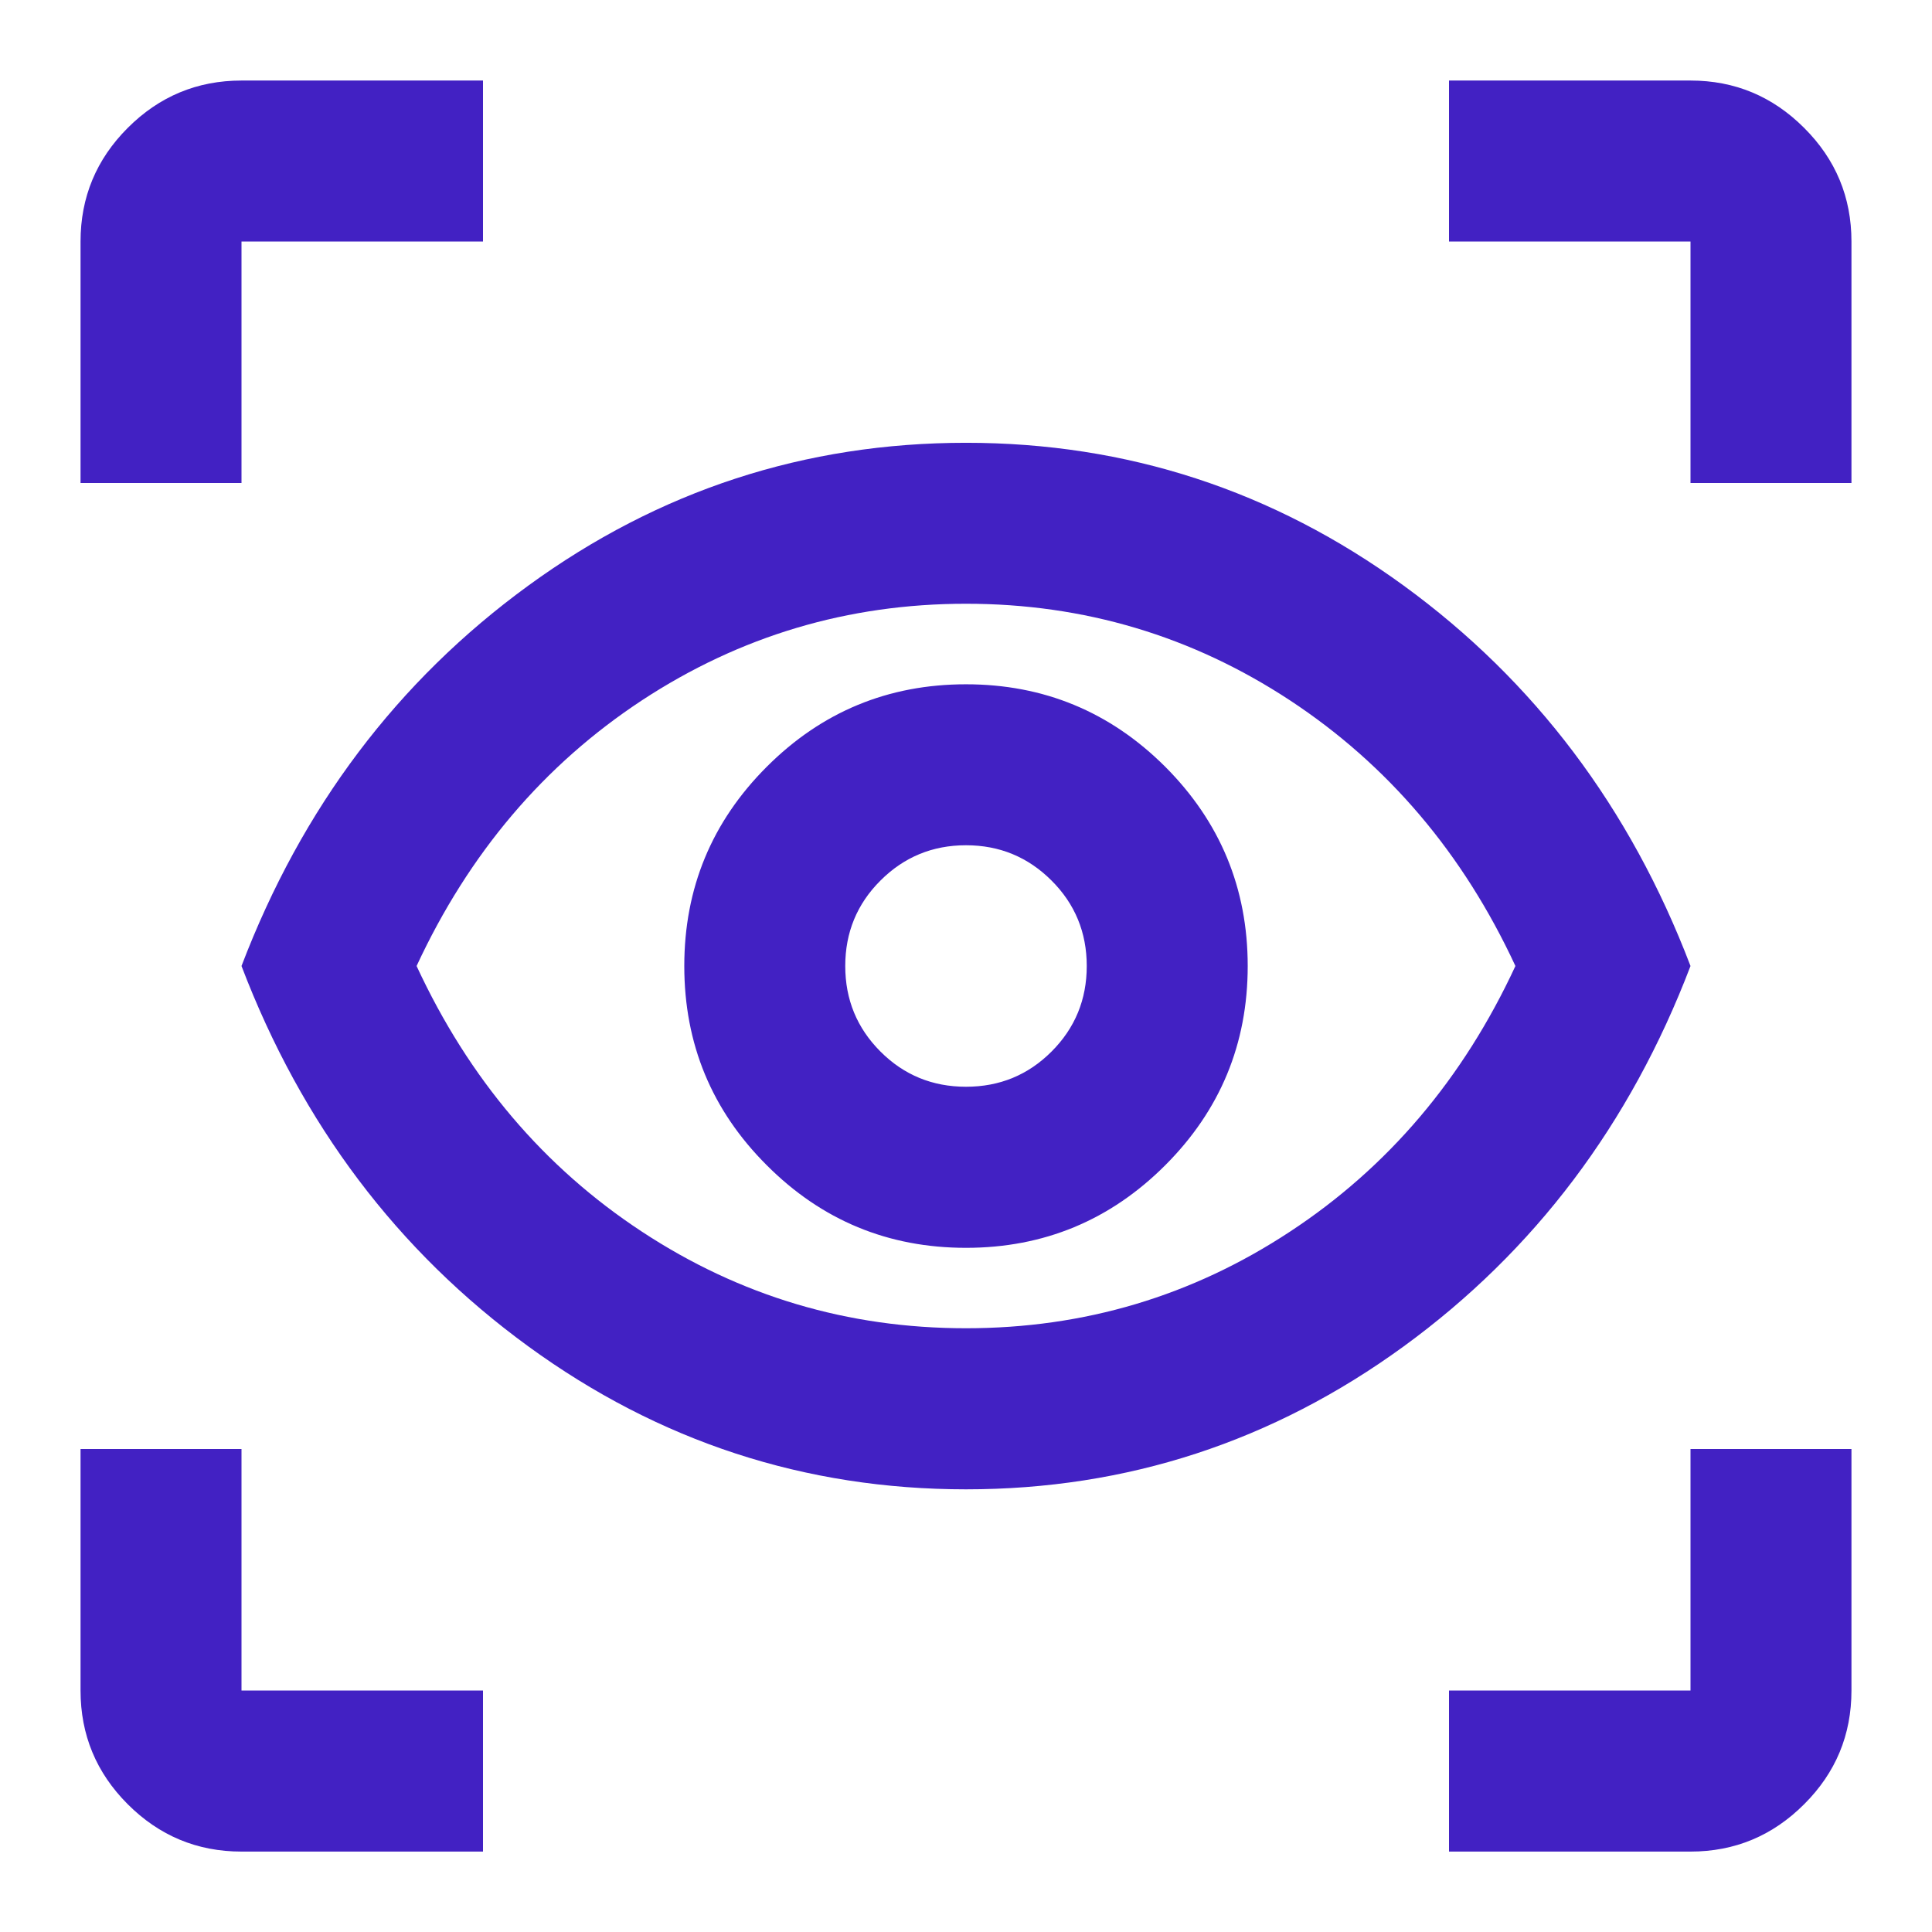 <svg width="16" height="16" viewBox="0 0 16 16" fill="none" xmlns="http://www.w3.org/2000/svg">
<mask id="mask0_302_148873" style="mask-type:alpha" maskUnits="userSpaceOnUse" x="0" y="0" width="16" height="16">
<rect width="16" height="16" fill="#D9D9D9"/>
</mask>
<g mask="url(#mask0_302_148873)">
<path d="M4 15.334H2C1.633 15.334 1.319 15.203 1.058 14.942C0.797 14.681 0.667 14.367 0.667 14V12H2V14H4V15.334ZM12 15.334V14H14V12H15.333V14C15.333 14.367 15.203 14.681 14.941 14.942C14.68 15.203 14.367 15.334 14 15.334H12ZM8 12.334C6.667 12.334 5.458 11.939 4.375 11.15C3.292 10.361 2.5 9.311 2 8C2.5 6.689 3.292 5.639 4.375 4.85C5.458 4.061 6.667 3.667 8 3.667C9.333 3.667 10.541 4.061 11.625 4.85C12.708 5.639 13.5 6.689 14 8C13.5 9.311 12.708 10.361 11.625 11.15C10.541 11.939 9.333 12.334 8 12.334ZM8 11C8.978 11 9.872 10.734 10.683 10.2C11.494 9.667 12.117 8.934 12.55 8C12.117 7.067 11.494 6.334 10.683 5.8C9.872 5.267 8.978 5 8 5C7.022 5 6.128 5.267 5.316 5.8C4.505 6.334 3.883 7.067 3.45 8C3.883 8.934 4.505 9.667 5.316 10.2C6.128 10.734 7.022 11 8 11ZM8 10.334C8.644 10.334 9.194 10.106 9.65 9.65C10.105 9.195 10.333 8.645 10.333 8C10.333 7.356 10.105 6.806 9.65 6.35C9.194 5.895 8.644 5.667 8 5.667C7.355 5.667 6.805 5.895 6.35 6.35C5.894 6.806 5.667 7.356 5.667 8C5.667 8.645 5.894 9.195 6.35 9.65C6.805 10.106 7.355 10.334 8 10.334ZM8 9C7.722 9 7.486 8.903 7.292 8.709C7.097 8.514 7 8.278 7 8C7 7.723 7.097 7.486 7.292 7.292C7.486 7.098 7.722 7 8 7C8.278 7 8.514 7.098 8.708 7.292C8.903 7.486 9 7.723 9 8C9 8.278 8.903 8.514 8.708 8.709C8.514 8.903 8.278 9 8 9ZM0.667 4V2C0.667 1.634 0.797 1.32 1.058 1.059C1.319 0.798 1.633 0.667 2 0.667H4V2H2V4H0.667ZM14 4V2H12V0.667H14C14.367 0.667 14.68 0.798 14.941 1.059C15.203 1.32 15.333 1.634 15.333 2V4H14Z" fill="#4221C3"/>
</g>
</svg>
